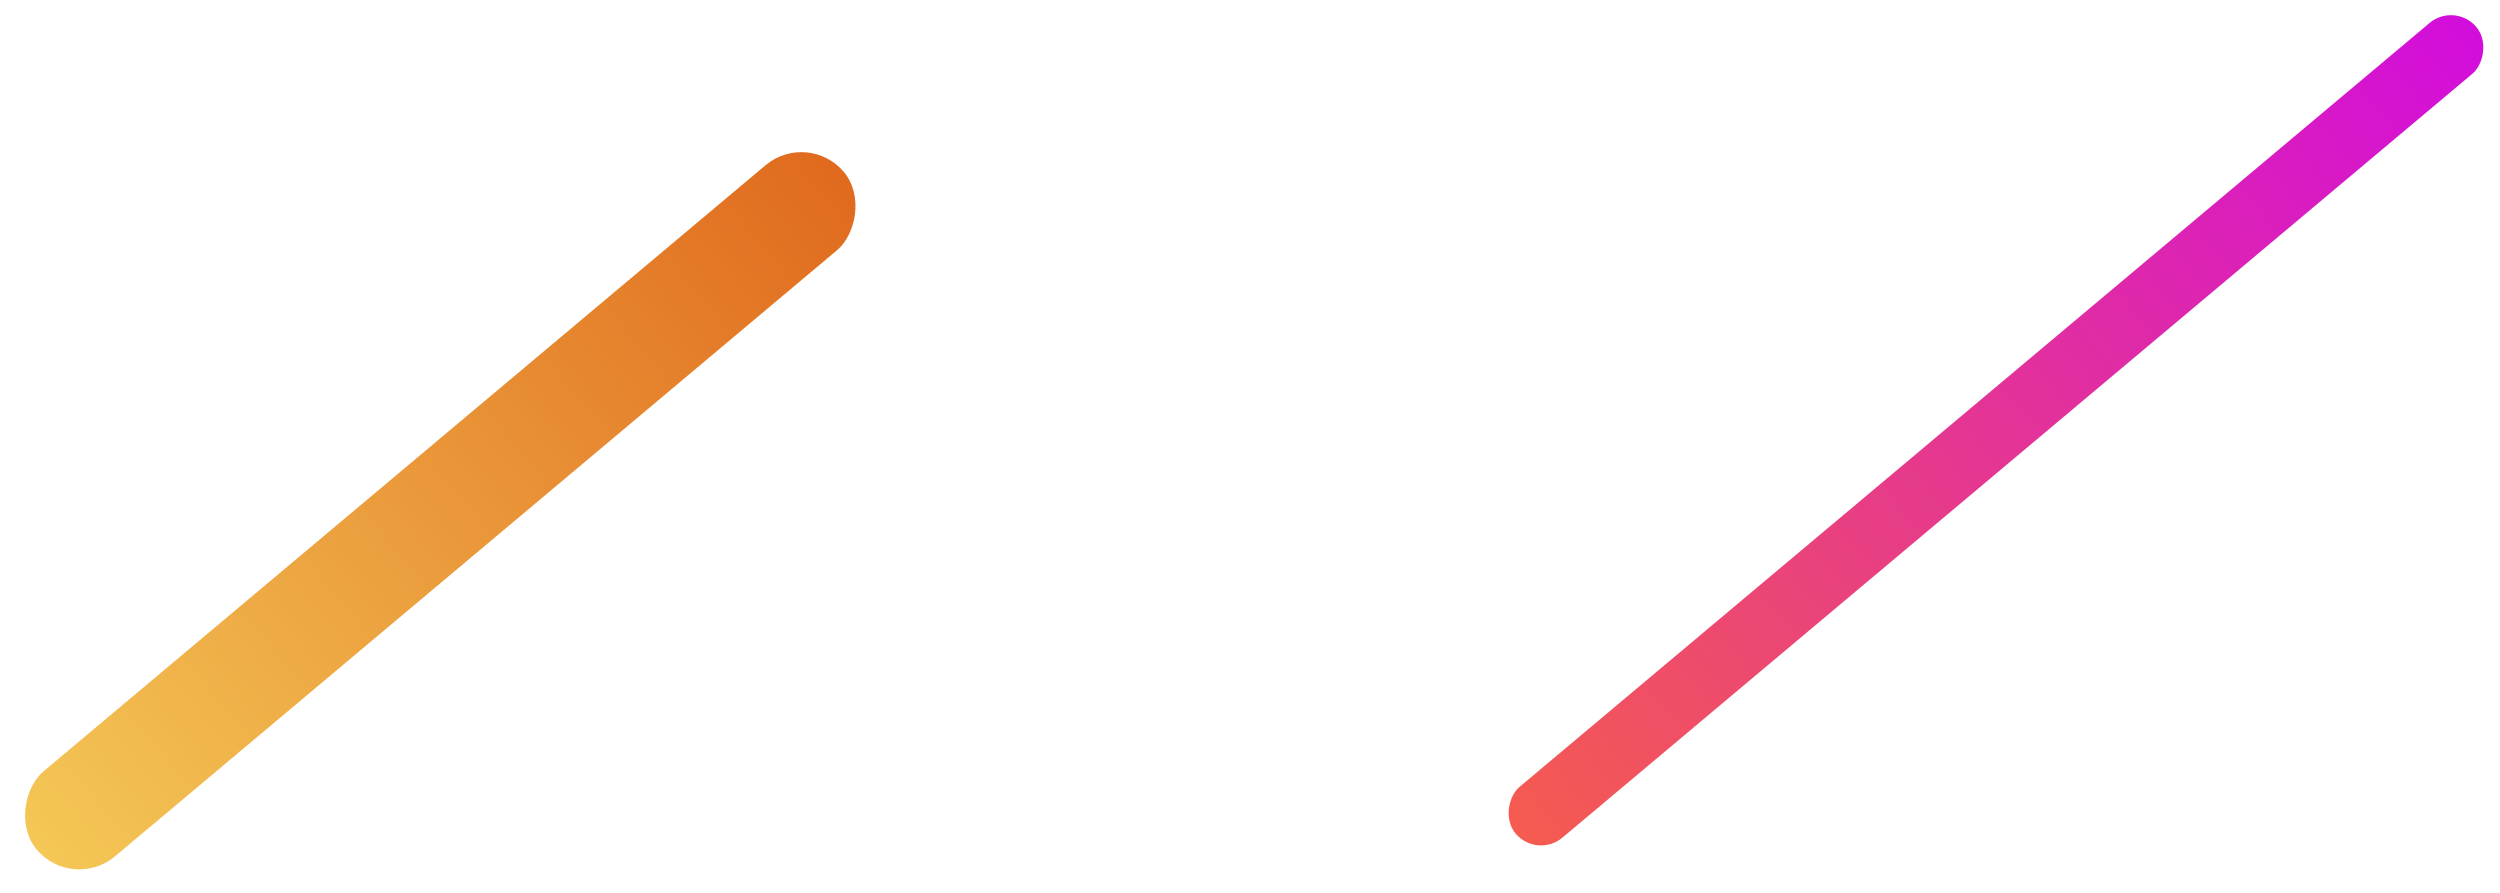 <svg width="826" height="295" viewBox="0 0 826 295" fill="none" xmlns="http://www.w3.org/2000/svg">
<rect width="36.69" height="348.164" rx="18.345" transform="matrix(0.643 0.766 -0.766 0.643 267.021 42.772)" fill="url(#paint0_linear_101_1171)"/>
<rect width="21.946" height="414.421" rx="10.973" transform="matrix(-0.643 -0.766 0.766 -0.643 507.805 283.815)" fill="url(#paint1_linear_101_1171)"/>
<defs>
<linearGradient id="paint0_linear_101_1171" x1="18.345" y1="0" x2="18.345" y2="348.164" gradientUnits="userSpaceOnUse">
<stop stop-color="#E06A1E"/>
<stop offset="1" stop-color="#F4C756"/>
</linearGradient>
<linearGradient id="paint1_linear_101_1171" x1="10.973" y1="0" x2="10.973" y2="414.421" gradientUnits="userSpaceOnUse">
<stop stop-color="#F55B4F"/>
<stop offset="1" stop-color="#D20DDC"/>
</linearGradient>
</defs>
</svg>

